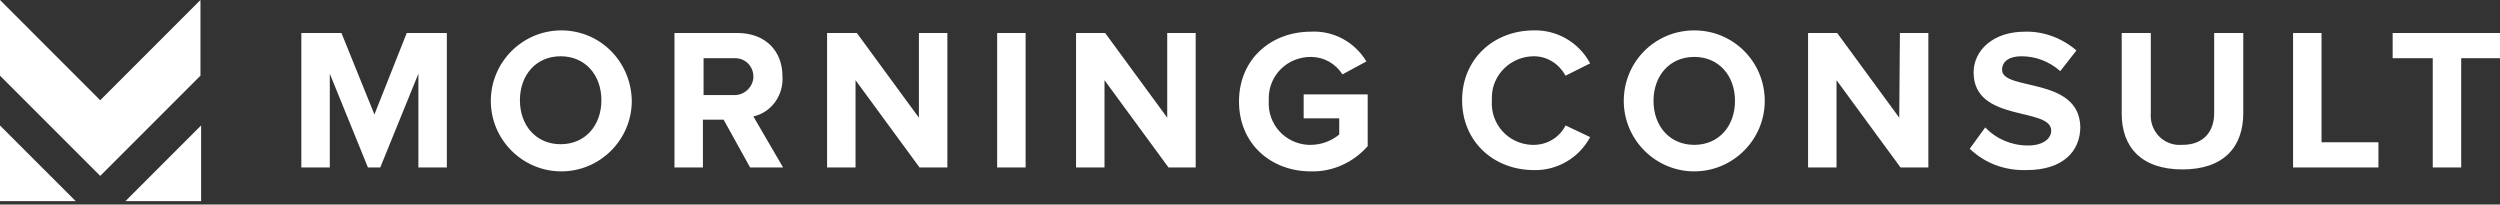 <svg width="440" height="36" viewBox="0 0 440 36" fill="none" xmlns="http://www.w3.org/2000/svg"><rect x="0" y="0" width="440" height="36" fill="#333333" stroke="none"/><path d="M161.728 20.714L150.802 5.805H145.566V29.478H150.574V14.113L161.842 29.478H166.736V5.805H161.728V20.714ZM137.713 13.43C137.713 8.992 134.754 5.805 129.747 5.805H118.707V29.478H123.714V21.056H127.356L132.023 29.478H137.827L132.592 20.487C135.779 19.804 137.941 16.731 137.713 13.43ZM129.064 16.731H123.828V10.244H129.064H129.405C131.226 10.244 132.592 11.723 132.592 13.43C132.592 13.544 132.592 13.658 132.592 13.772C132.364 15.593 130.771 16.845 129.064 16.731ZM175.499 29.478H180.507V5.805H175.499V29.478ZM0 0V13.317L17.641 30.958L35.282 13.317V0L17.641 17.642L0 0ZM35.396 35.396V22.08L22.08 35.396H35.396ZM65.898 20.145L60.093 5.805H53.037V29.478H58.044V12.975L64.759 29.478H66.922L73.637 12.975V29.478H78.645V5.805H71.588L65.898 20.145ZM98.789 5.35C91.961 5.35 86.384 10.927 86.384 17.755C86.384 24.584 91.961 30.161 98.789 30.161C105.618 30.161 111.195 24.584 111.195 17.755C111.081 10.813 105.618 5.35 98.789 5.35ZM105.846 17.642C105.846 22.08 103.001 25.381 98.676 25.381C94.351 25.381 91.505 22.08 91.505 17.642C91.505 13.203 94.351 9.902 98.676 9.902C103.001 9.902 105.846 13.203 105.846 17.642ZM0 35.396H13.316L0 22.08V35.396ZM352.364 12.292C352.364 10.813 353.616 9.902 355.779 9.902C358.282 9.902 360.673 10.813 362.607 12.52L365.453 8.878C362.949 6.715 359.648 5.463 356.348 5.577C350.771 5.577 347.356 8.878 347.356 12.748C347.356 21.625 361.014 18.78 361.014 22.991C361.014 24.356 359.648 25.608 356.917 25.608C354.071 25.608 351.34 24.47 349.405 22.422L346.674 26.177C349.405 28.795 352.933 30.047 356.689 29.933C363.063 29.933 366.136 26.633 366.136 22.308C365.908 13.43 352.364 16.048 352.364 12.292ZM389.695 19.918C389.695 23.218 387.76 25.494 384.118 25.494C383.776 25.494 383.549 25.494 383.207 25.494C380.362 25.267 378.313 22.763 378.541 19.918V5.805H373.42V20.032C373.42 25.836 376.834 29.819 384.118 29.819C391.402 29.819 394.816 25.836 394.816 19.918V5.805H389.695V19.918ZM408.588 5.805H403.58V29.478H418.603V25.039H408.588V5.805ZM205.432 20.714L194.506 5.805H189.384V29.478H194.392V14.113L205.66 29.478H210.44V5.805H205.432V20.714ZM421.221 10.244H428.163V29.478H433.171V10.244H440V5.805H421.107V10.244H421.221ZM229.446 20.828H235.706V23.674C234.34 24.812 232.519 25.494 230.698 25.494H230.243C226.146 25.267 223.073 21.852 223.301 17.755C223.301 17.642 223.301 17.414 223.301 17.3C223.301 13.203 226.601 10.016 230.698 10.016C232.975 10.016 235.023 11.154 236.275 13.089L240.486 10.813C238.438 7.398 234.682 5.35 230.698 5.577C223.756 5.577 218.065 10.357 218.065 17.869C218.065 25.381 223.756 30.161 230.698 30.161C234.568 30.275 238.21 28.567 240.714 25.722V16.617H229.446V20.828ZM334.268 20.714L323.342 5.805H318.22V29.478H323.228V14.113L334.496 29.478H339.39V5.805H334.382L334.268 20.714ZM262.566 17.186C262.566 13.089 265.98 9.902 269.964 9.902C272.354 9.902 274.402 11.268 275.541 13.317L279.865 11.154C277.931 7.512 274.061 5.236 269.964 5.35C262.907 5.35 257.331 10.357 257.331 17.642C257.331 24.925 262.907 29.933 269.964 29.933C274.061 30.047 277.931 27.771 279.865 24.129L275.541 22.08C274.516 24.129 272.354 25.494 269.964 25.494H269.509C265.411 25.267 262.338 21.852 262.566 17.755C262.566 17.528 262.566 17.414 262.566 17.186ZM298.189 5.35C291.247 5.35 285.784 10.927 285.784 17.755C285.784 24.584 291.361 30.161 298.189 30.161C305.018 30.161 310.595 24.584 310.595 17.755C310.595 10.927 305.132 5.35 298.189 5.35ZM298.189 25.494C293.864 25.494 291.019 22.194 291.019 17.755C291.019 13.317 293.864 10.016 298.189 10.016C302.514 10.016 305.36 13.317 305.36 17.755C305.36 22.194 302.514 25.494 298.189 25.494Z" fill="white" style="fill:white;fill-opacity:1;"/></svg>